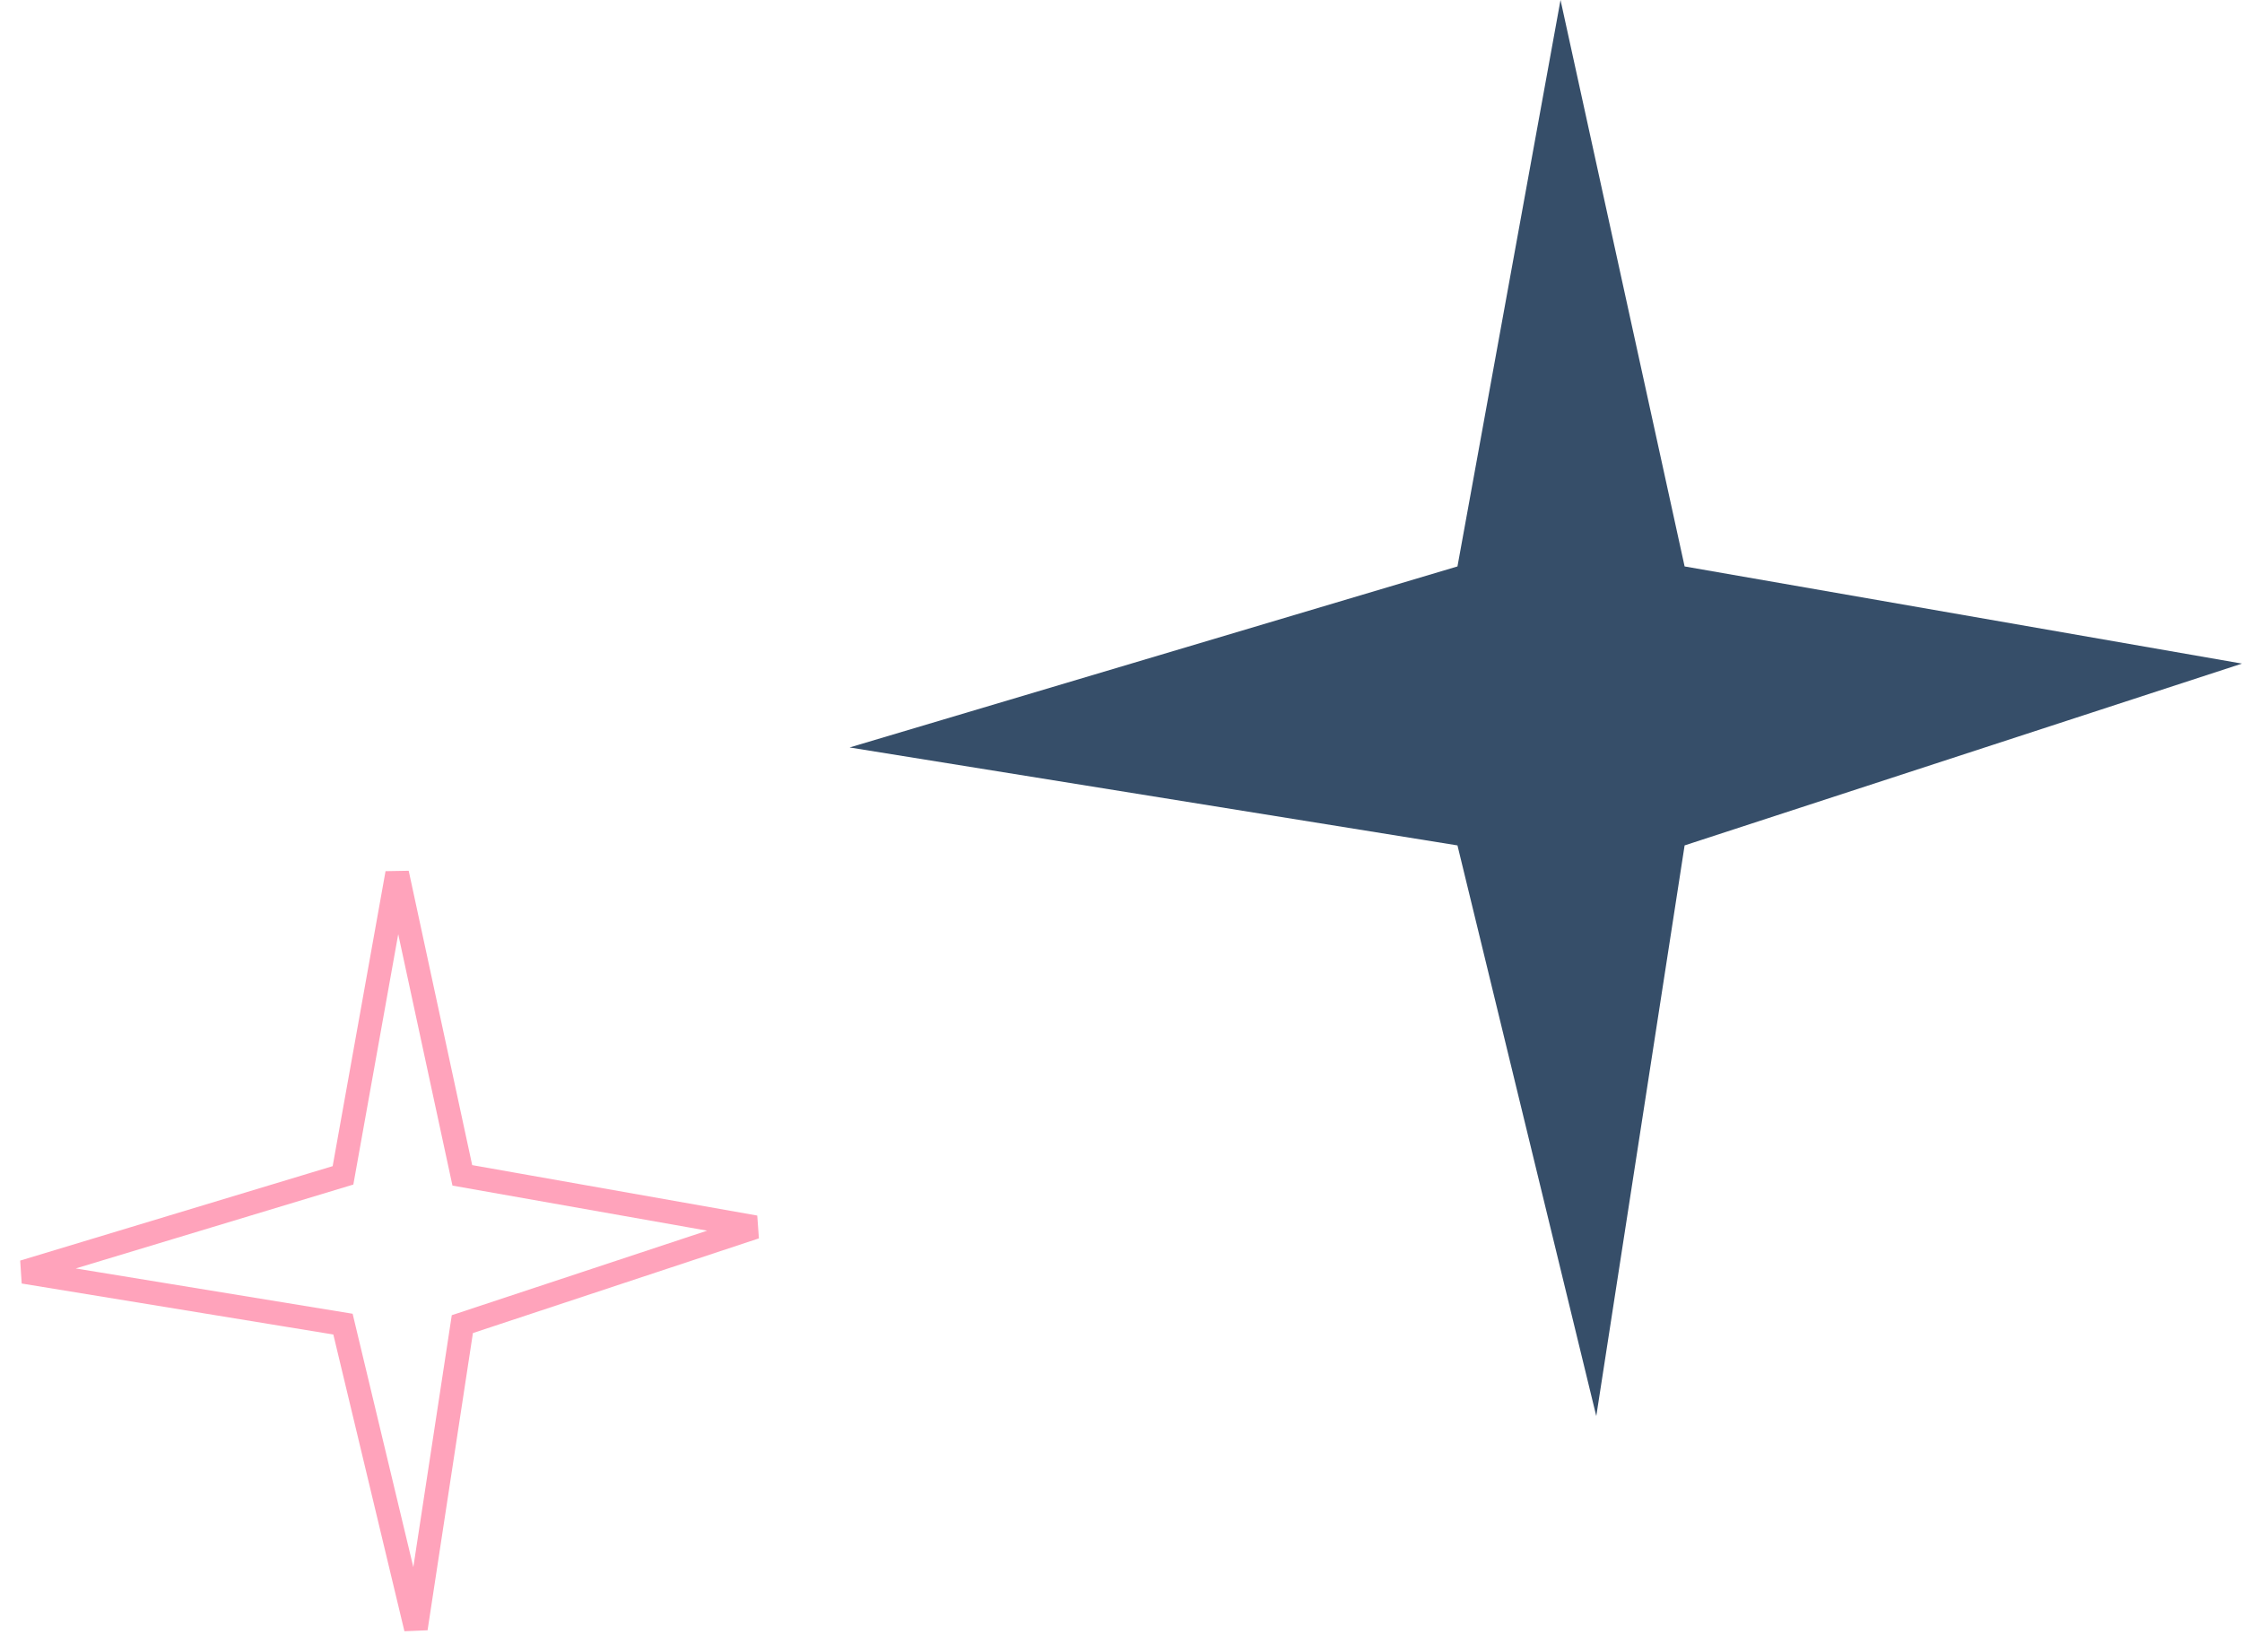 <svg xmlns="http://www.w3.org/2000/svg" width="95" height="70" fill="none"><path fill="#364E69" d="M71.382 24L66.124 0l-4.367 24L36 31.67l25.757 4.15L67.639 60l3.743-24.18L95 28.117 71.382 24z"/><path stroke="#FFA3BB" d="M19.59 49.8L16.829 37l-2.295 12.8L1 53.89l13.533 2.214L17.623 69l1.968-12.896L32 51.996 19.59 49.8z"/></svg>